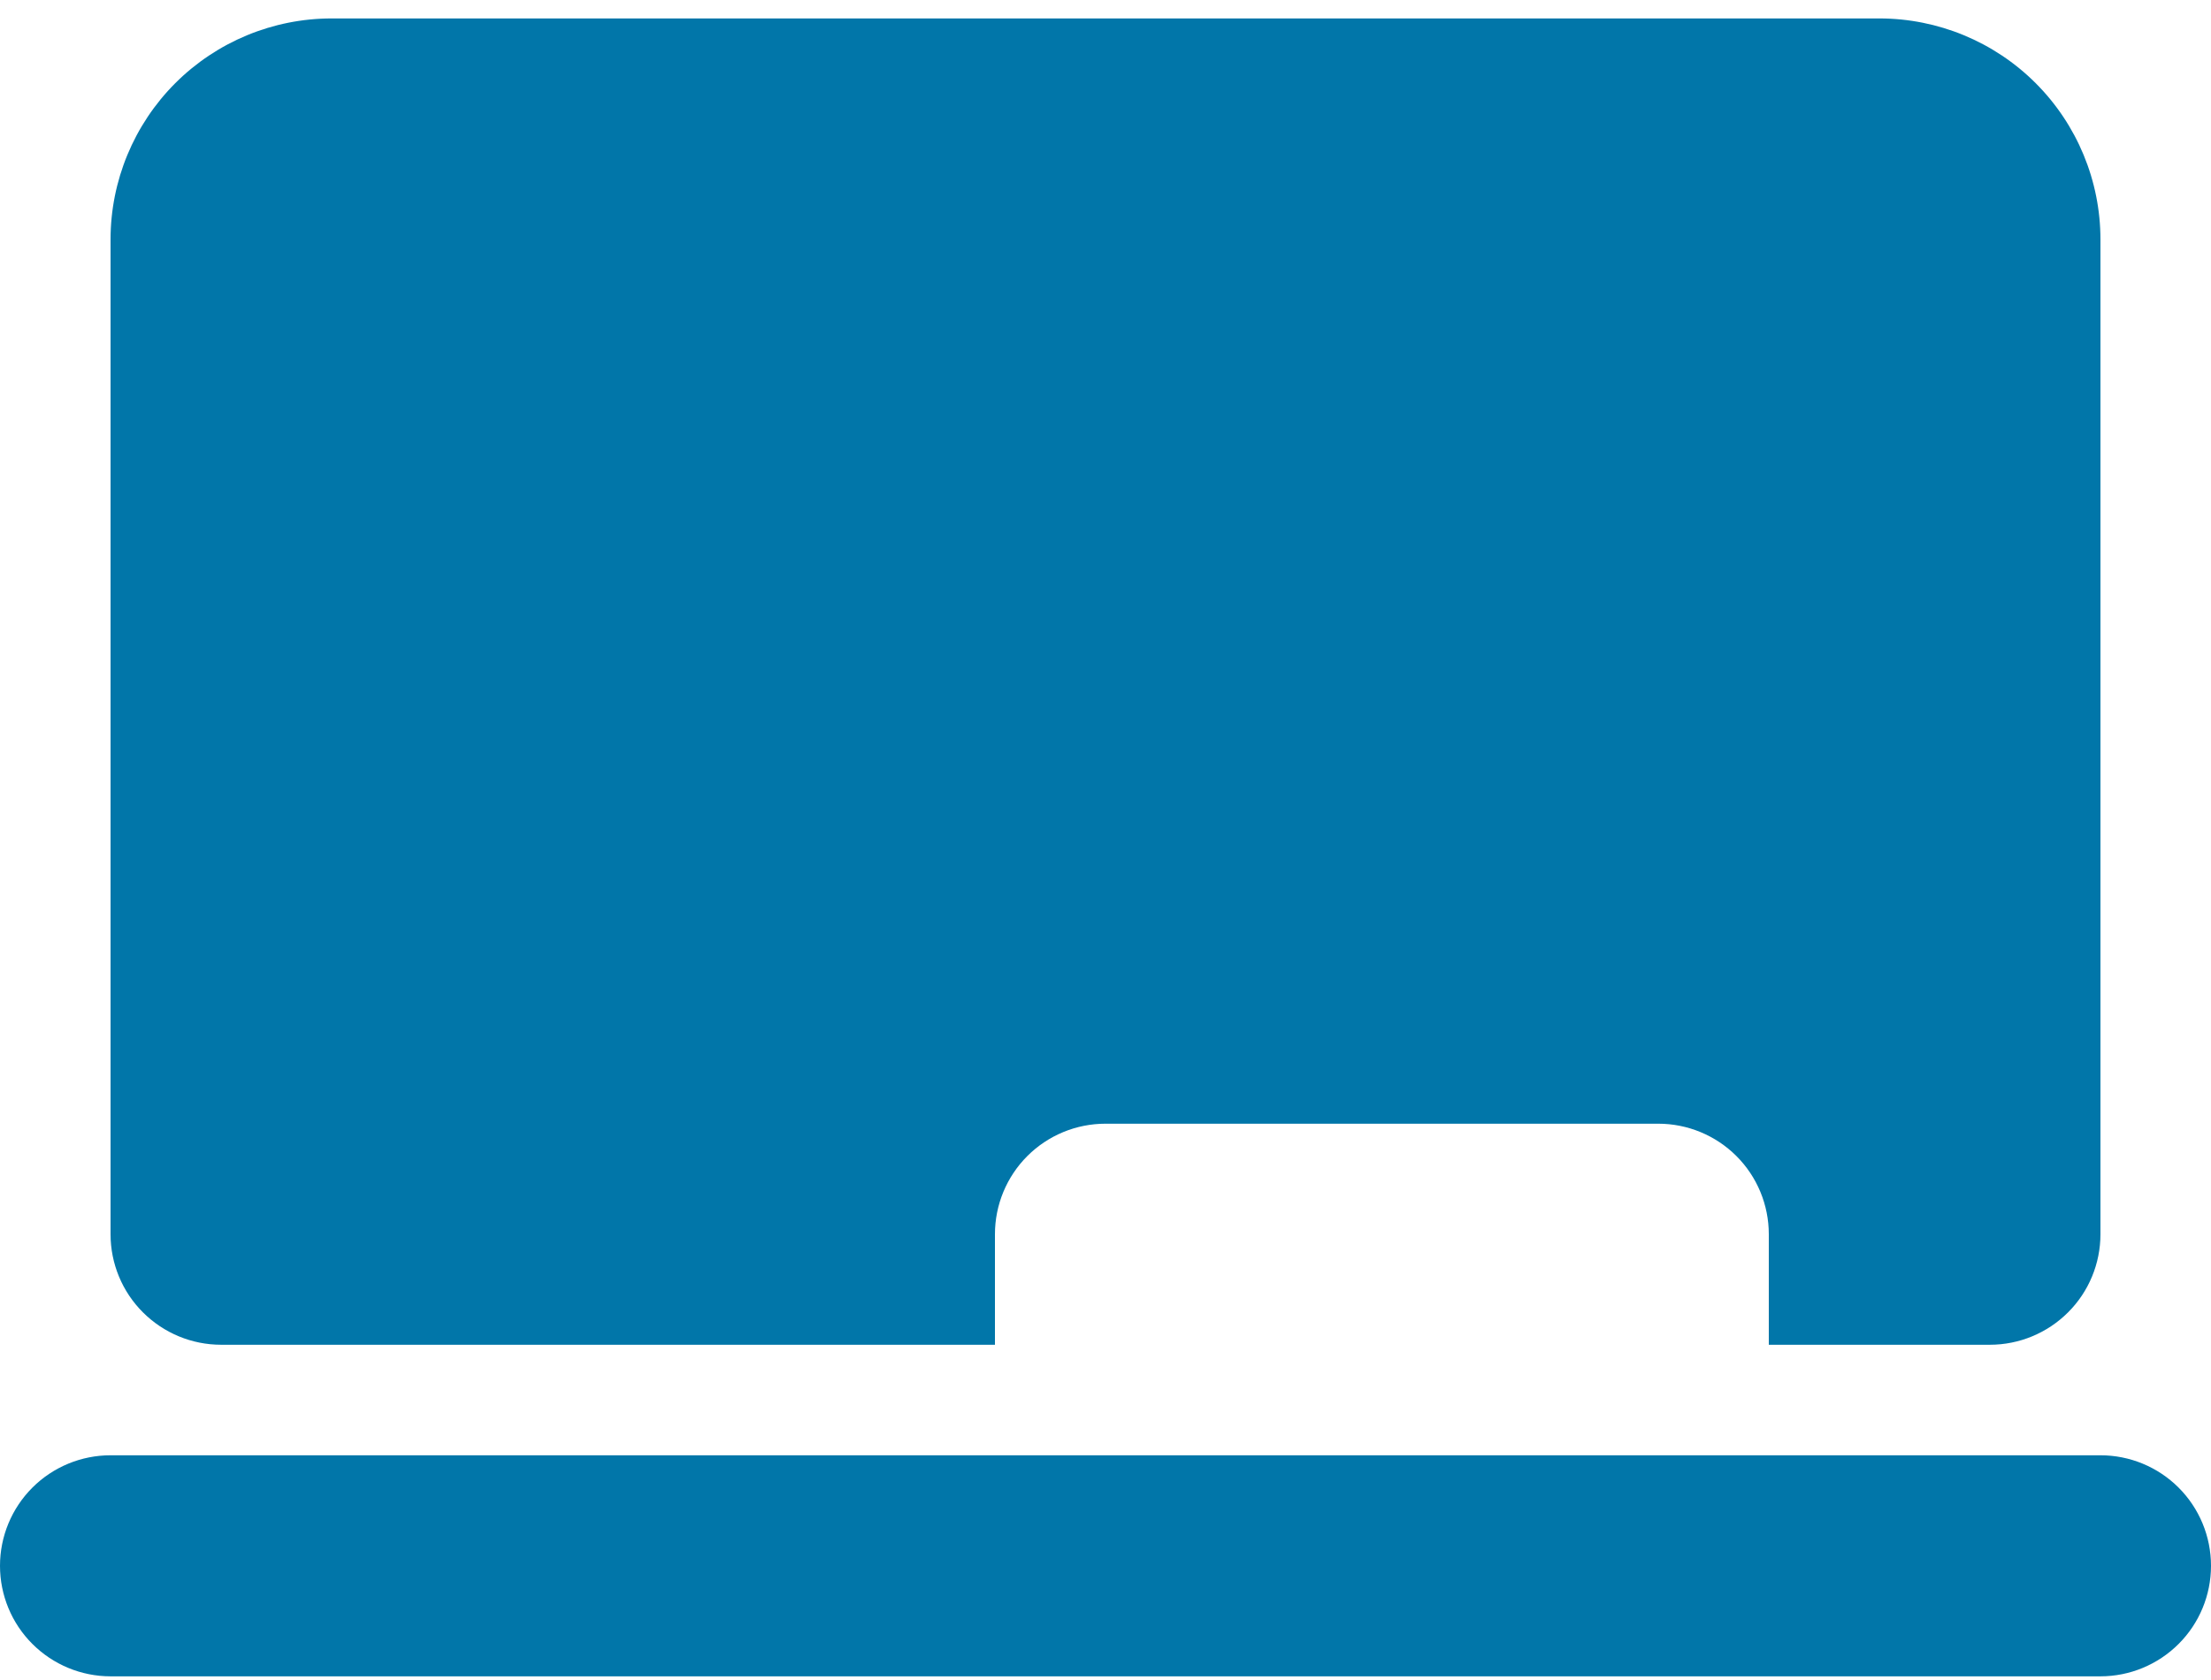 <svg xmlns="http://www.w3.org/2000/svg" width="50" height="38" viewBox="0 0 50 38" fill="none"><path id="Vector" d="M2.5 5.417C2.5 4.091 3.027 2.819 3.964 1.881C4.902 0.944 6.174 0.417 7.5 0.417H42.5C43.826 0.417 45.098 0.944 46.035 1.881C46.973 2.819 47.5 4.091 47.5 5.417V27.917C47.5 28.58 47.237 29.216 46.768 29.684C46.299 30.153 45.663 30.417 45 30.417H40V27.917C40 27.254 39.737 26.618 39.268 26.149C38.799 25.68 38.163 25.417 37.5 25.417H25C24.337 25.417 23.701 25.68 23.232 26.149C22.763 26.618 22.5 27.254 22.5 27.917V30.417H5C4.337 30.417 3.701 30.153 3.232 29.684C2.763 29.216 2.5 28.58 2.5 27.917V5.417ZM2.5 32.917C1.837 32.917 1.201 33.18 0.732 33.649C0.263 34.118 0 34.754 0 35.417C0 36.08 0.263 36.716 0.732 37.184C1.201 37.653 1.837 37.917 2.5 37.917H47.5C48.163 37.917 48.799 37.653 49.268 37.184C49.737 36.716 50 36.08 50 35.417C50 34.754 49.737 34.118 49.268 33.649C48.799 33.18 48.163 32.917 47.5 32.917H2.5Z" fill="#0176A9"></path></svg>